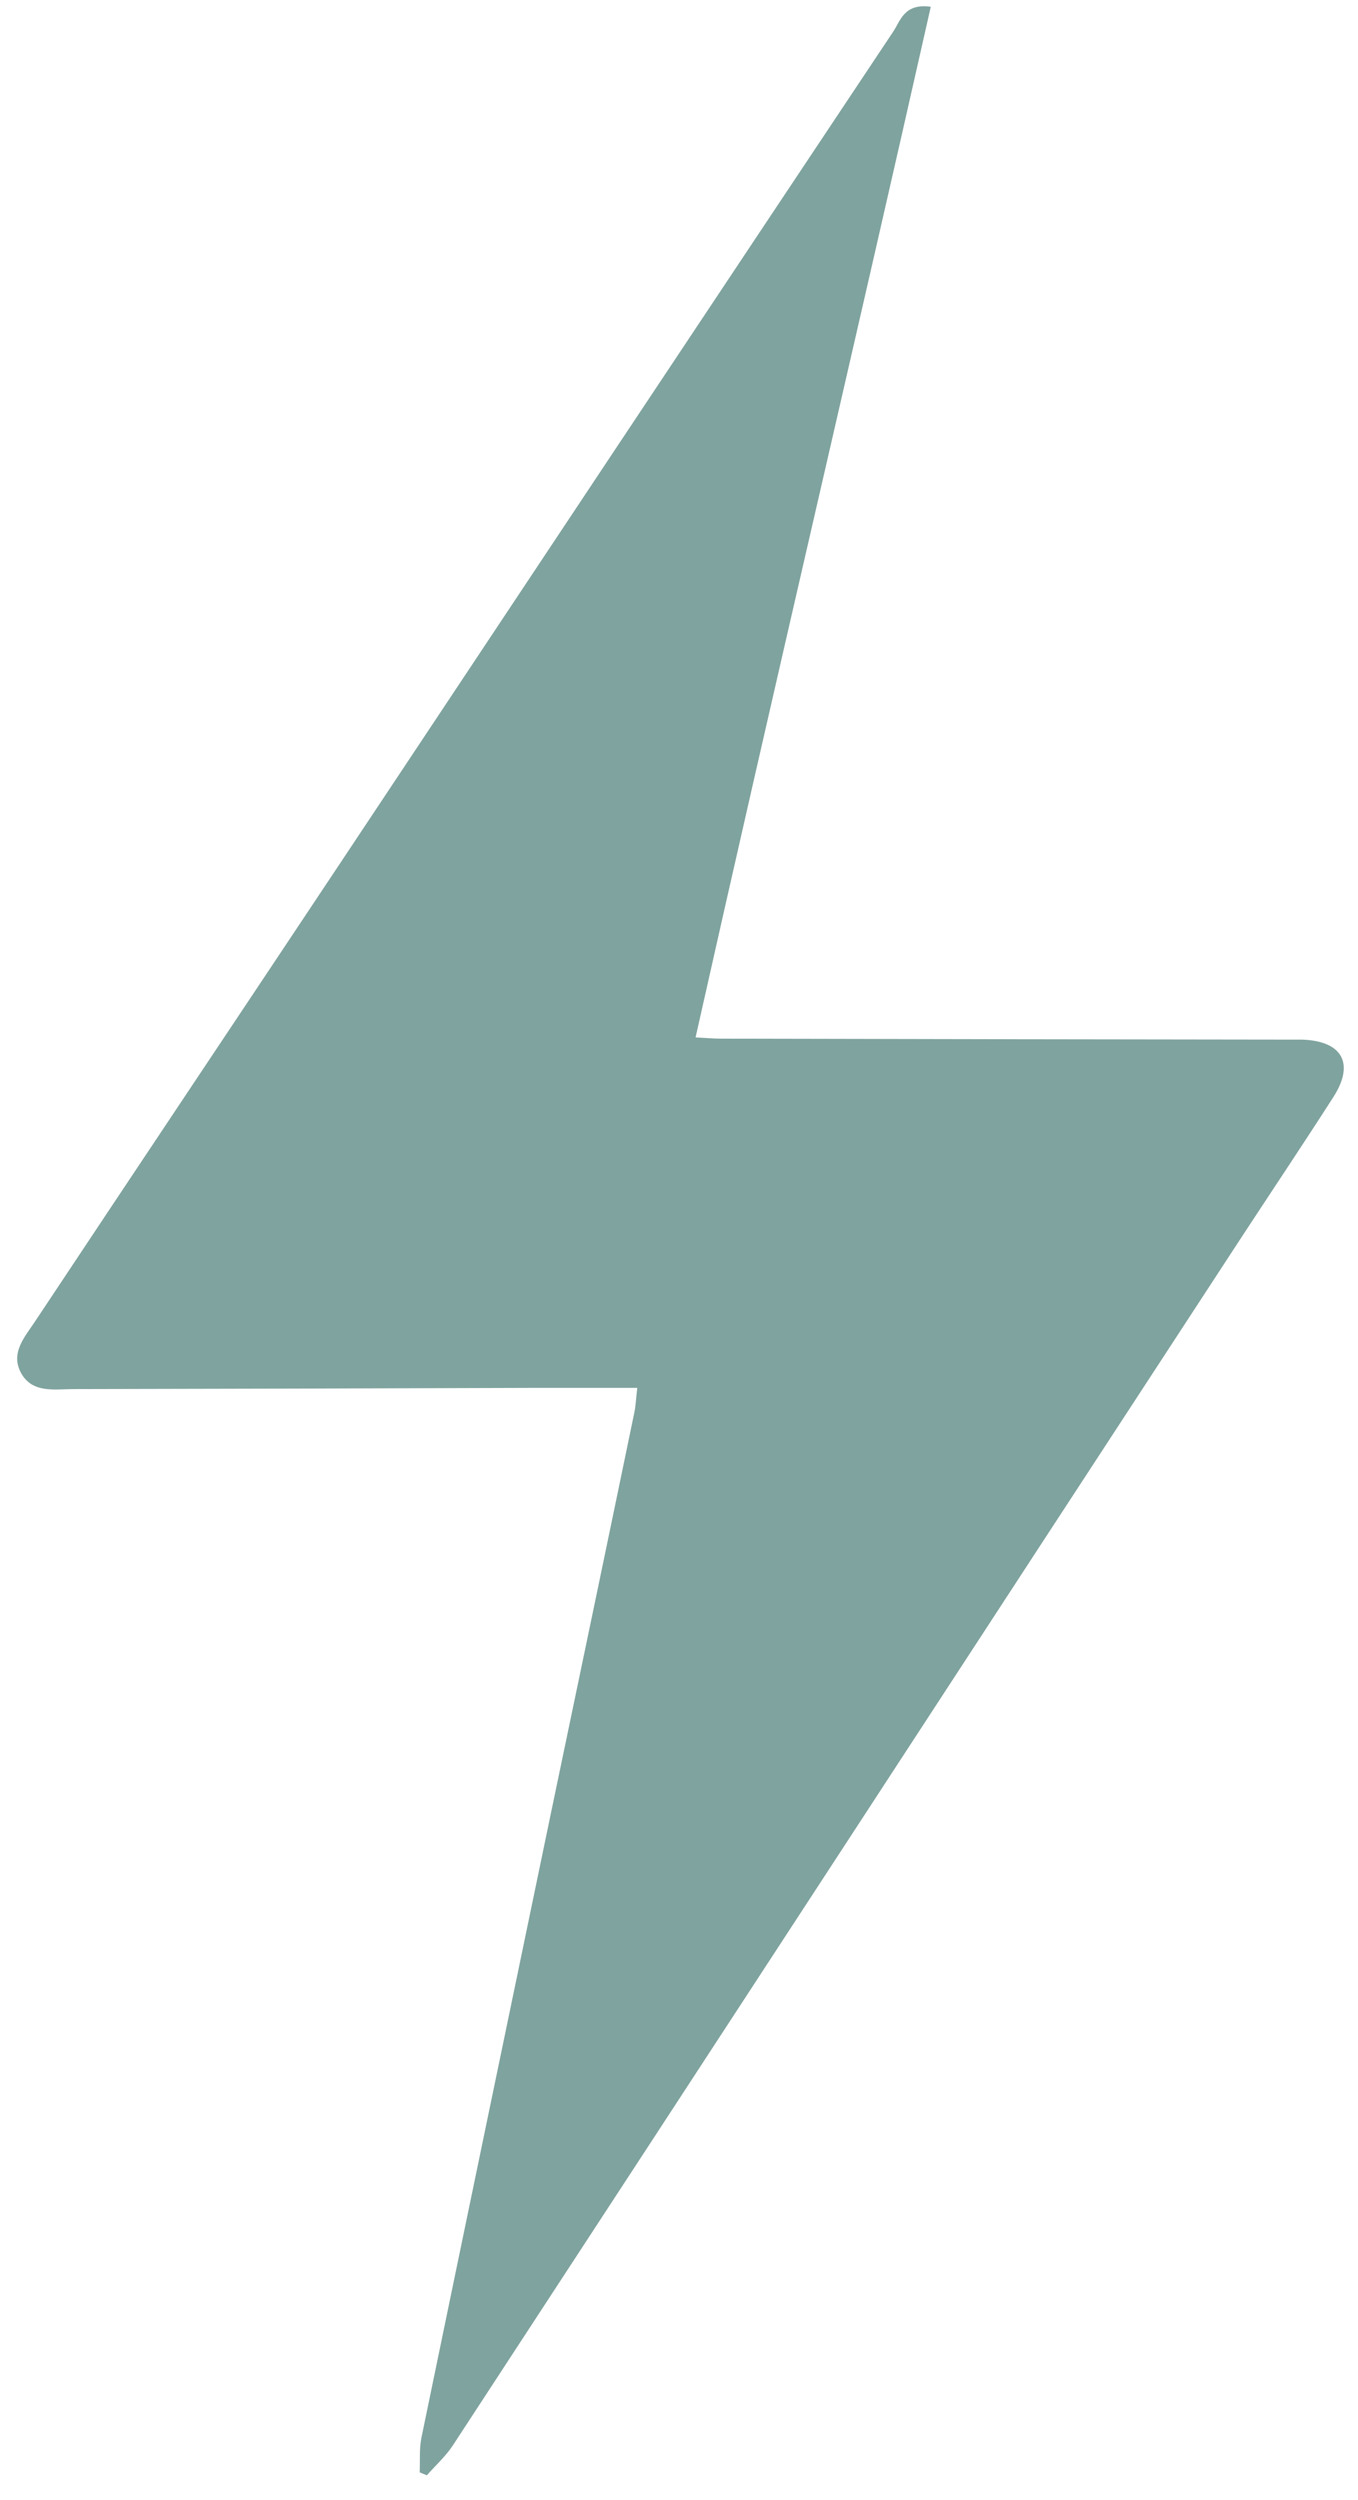 <svg width="44" height="81" viewBox="0 0 44 81" fill="none" xmlns="http://www.w3.org/2000/svg">
<g clip-path="url(#clip0_16831_6396)">
<path d="M30.158 0.219C27.65 11.35 25.045 22.416 22.537 33.61C22.851 33.626 23.108 33.65 23.373 33.65C29.547 33.666 35.729 33.674 41.903 33.682C41.999 33.682 42.104 33.682 42.2 33.682C43.495 33.73 43.896 34.458 43.205 35.538C42.24 37.043 41.244 38.531 40.263 40.027C35.914 46.685 31.565 53.35 27.224 60.007C23.044 66.417 18.855 72.826 14.667 79.235C14.434 79.587 14.112 79.875 13.831 80.195C13.751 80.163 13.67 80.132 13.598 80.099C13.614 79.723 13.582 79.339 13.654 78.979C15.045 72.242 16.444 65.513 17.842 58.783C18.751 54.43 19.659 50.086 20.559 45.733C20.6 45.517 20.608 45.3 20.648 44.964C19.539 44.964 18.502 44.964 17.465 44.964C12.432 44.98 7.4 44.996 2.376 45.004C1.773 45.004 1.057 45.148 0.687 44.492C0.318 43.828 0.816 43.3 1.146 42.796C4.434 37.843 7.737 32.906 11.025 27.961C16.99 18.983 22.963 9.997 28.944 1.02C29.177 0.668 29.298 0.099 30.158 0.219Z" fill="#7FA39E"/>
</g>
<defs>
<clipPath id="clip0_16831_6396">
<rect width="43" height="80" fill="white" transform="translate(0.543 0.203)"/>
</clipPath>
</defs>
</svg>
